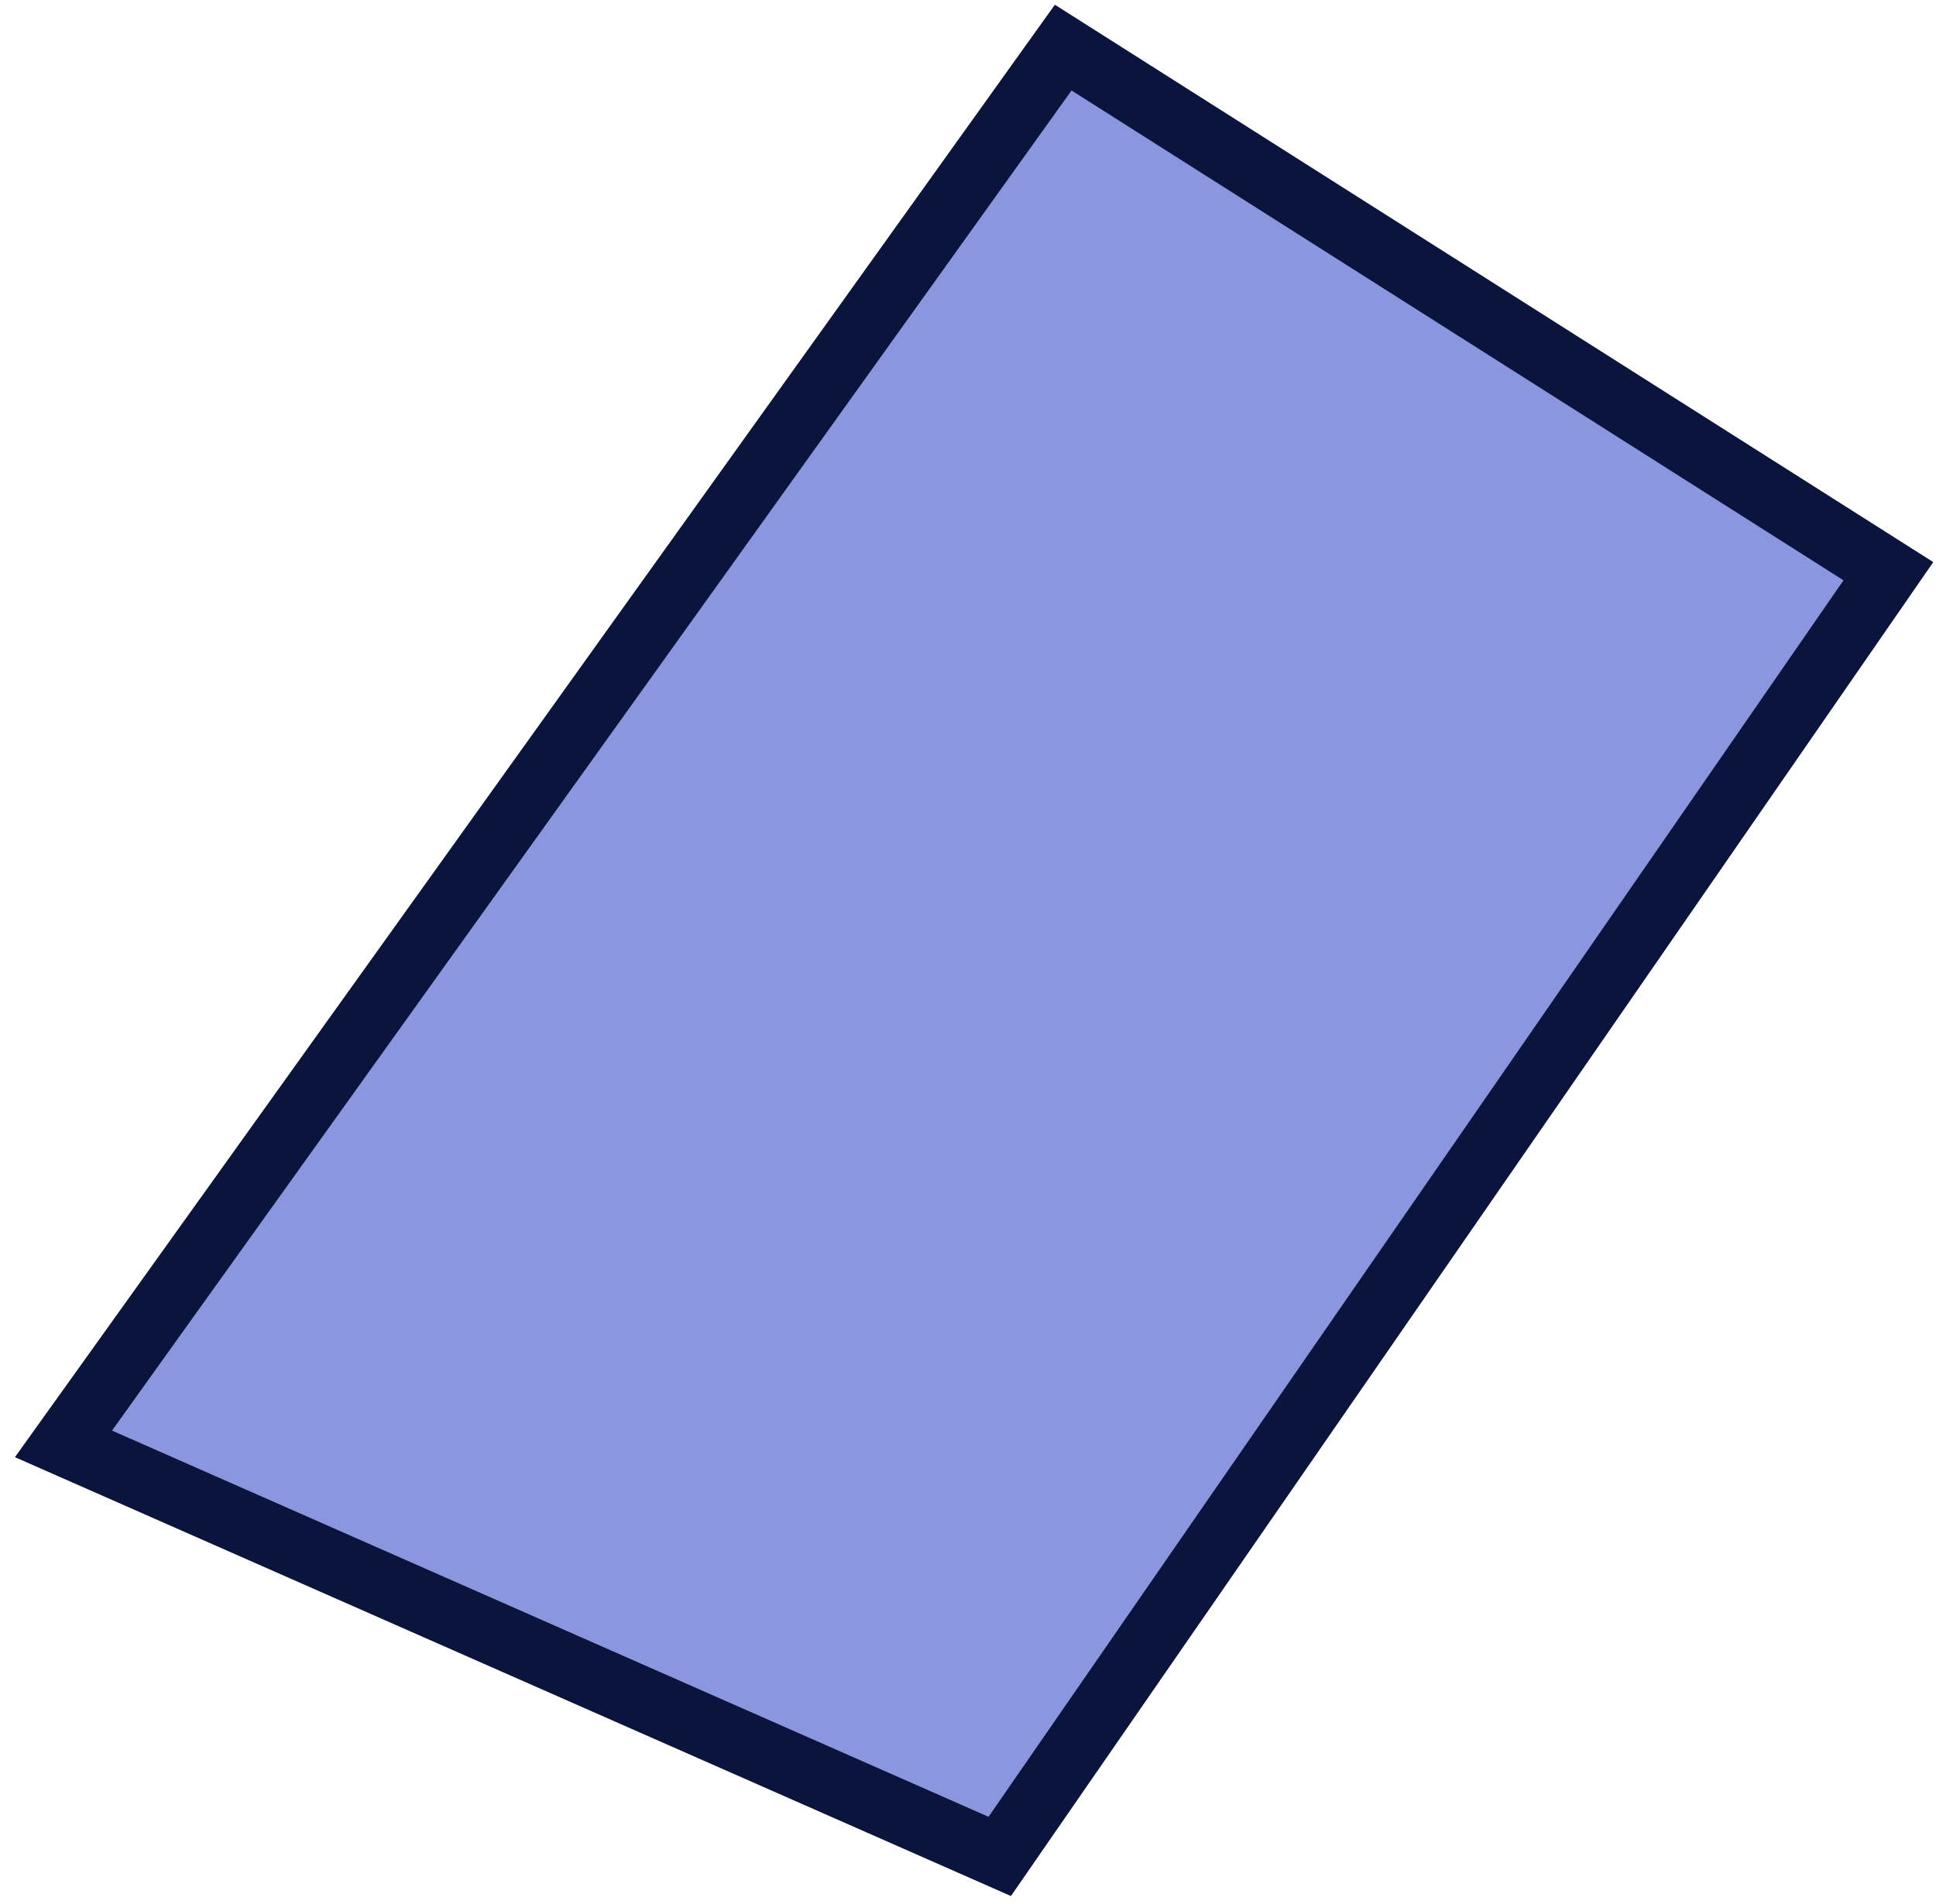 <?xml version="1.0" encoding="UTF-8"?> <svg xmlns="http://www.w3.org/2000/svg" width="61" height="60" viewBox="0 0 61 60" fill="none"> <path d="M33.5 1.5L2 45.5L31.5 58.5L59.5 18L33.5 1.5Z" fill="#3C50C8" fill-opacity="0.6" stroke="#0A143C" stroke-width="2"></path> </svg> 